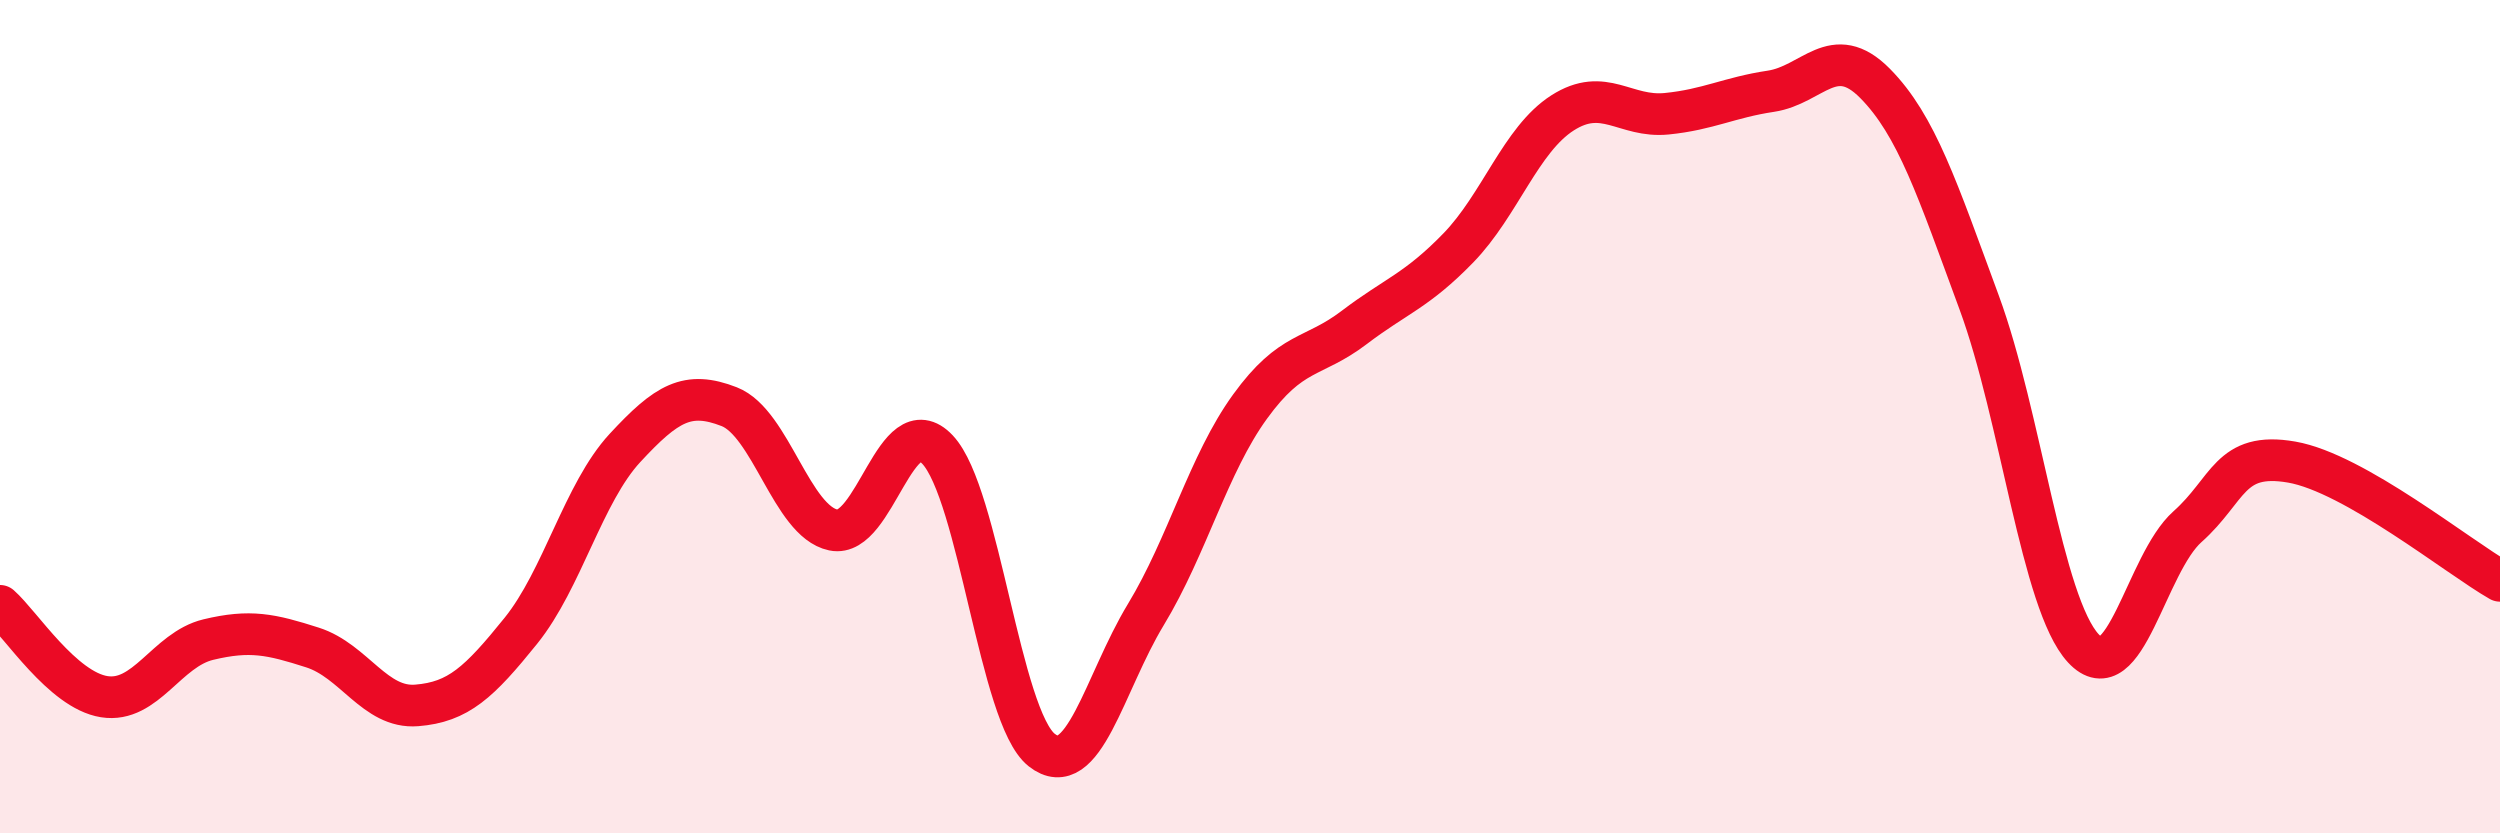 
    <svg width="60" height="20" viewBox="0 0 60 20" xmlns="http://www.w3.org/2000/svg">
      <path
        d="M 0,14.54 C 0.5,14.98 1.5,16.56 2.5,16.72 C 3.5,16.88 4,15.59 5,15.35 C 6,15.11 6.5,15.22 7.5,15.54 C 8.5,15.86 9,17.01 10,16.93 C 11,16.85 11.5,16.38 12.5,15.14 C 13.5,13.9 14,11.83 15,10.75 C 16,9.67 16.5,9.37 17.5,9.76 C 18.5,10.15 19,12.51 20,12.72 C 21,12.93 21.5,9.73 22.5,10.79 C 23.5,11.85 24,17.21 25,18 C 26,18.79 26.5,16.4 27.5,14.75 C 28.5,13.1 29,11.14 30,9.76 C 31,8.38 31.5,8.62 32.5,7.86 C 33.5,7.1 34,6.98 35,5.95 C 36,4.92 36.5,3.35 37.5,2.71 C 38.5,2.07 39,2.83 40,2.73 C 41,2.63 41.5,2.34 42.5,2.19 C 43.5,2.04 44,0.99 45,2 C 46,3.01 46.5,4.55 47.5,7.26 C 48.5,9.97 49,14.48 50,15.56 C 51,16.64 51.5,13.53 52.5,12.64 C 53.5,11.75 53.5,10.83 55,11.09 C 56.5,11.35 59,13.37 60,13.94L60 20L0 20Z"
        fill="#EB0A25"
        opacity="0.1"
        stroke-linecap="round"
        stroke-linejoin="round"
      />
      <path
        d="M 0,14.54 C 0.5,14.98 1.5,16.56 2.5,16.72 C 3.5,16.88 4,15.59 5,15.35 C 6,15.11 6.5,15.22 7.5,15.54 C 8.5,15.86 9,17.01 10,16.93 C 11,16.85 11.5,16.38 12.5,15.14 C 13.5,13.9 14,11.83 15,10.75 C 16,9.67 16.5,9.37 17.5,9.76 C 18.5,10.15 19,12.51 20,12.72 C 21,12.93 21.5,9.73 22.5,10.79 C 23.5,11.85 24,17.21 25,18 C 26,18.79 26.5,16.4 27.5,14.75 C 28.5,13.1 29,11.14 30,9.76 C 31,8.38 31.5,8.62 32.5,7.86 C 33.5,7.1 34,6.98 35,5.95 C 36,4.92 36.5,3.35 37.5,2.71 C 38.5,2.07 39,2.83 40,2.73 C 41,2.63 41.5,2.34 42.5,2.19 C 43.5,2.04 44,0.99 45,2 C 46,3.01 46.5,4.55 47.5,7.26 C 48.5,9.97 49,14.48 50,15.56 C 51,16.64 51.5,13.53 52.5,12.64 C 53.5,11.75 53.5,10.83 55,11.09 C 56.5,11.35 59,13.37 60,13.94"
        stroke="#EB0A25"
        stroke-width="1"
        fill="none"
        stroke-linecap="round"
        stroke-linejoin="round"
      />
    </svg>
  
